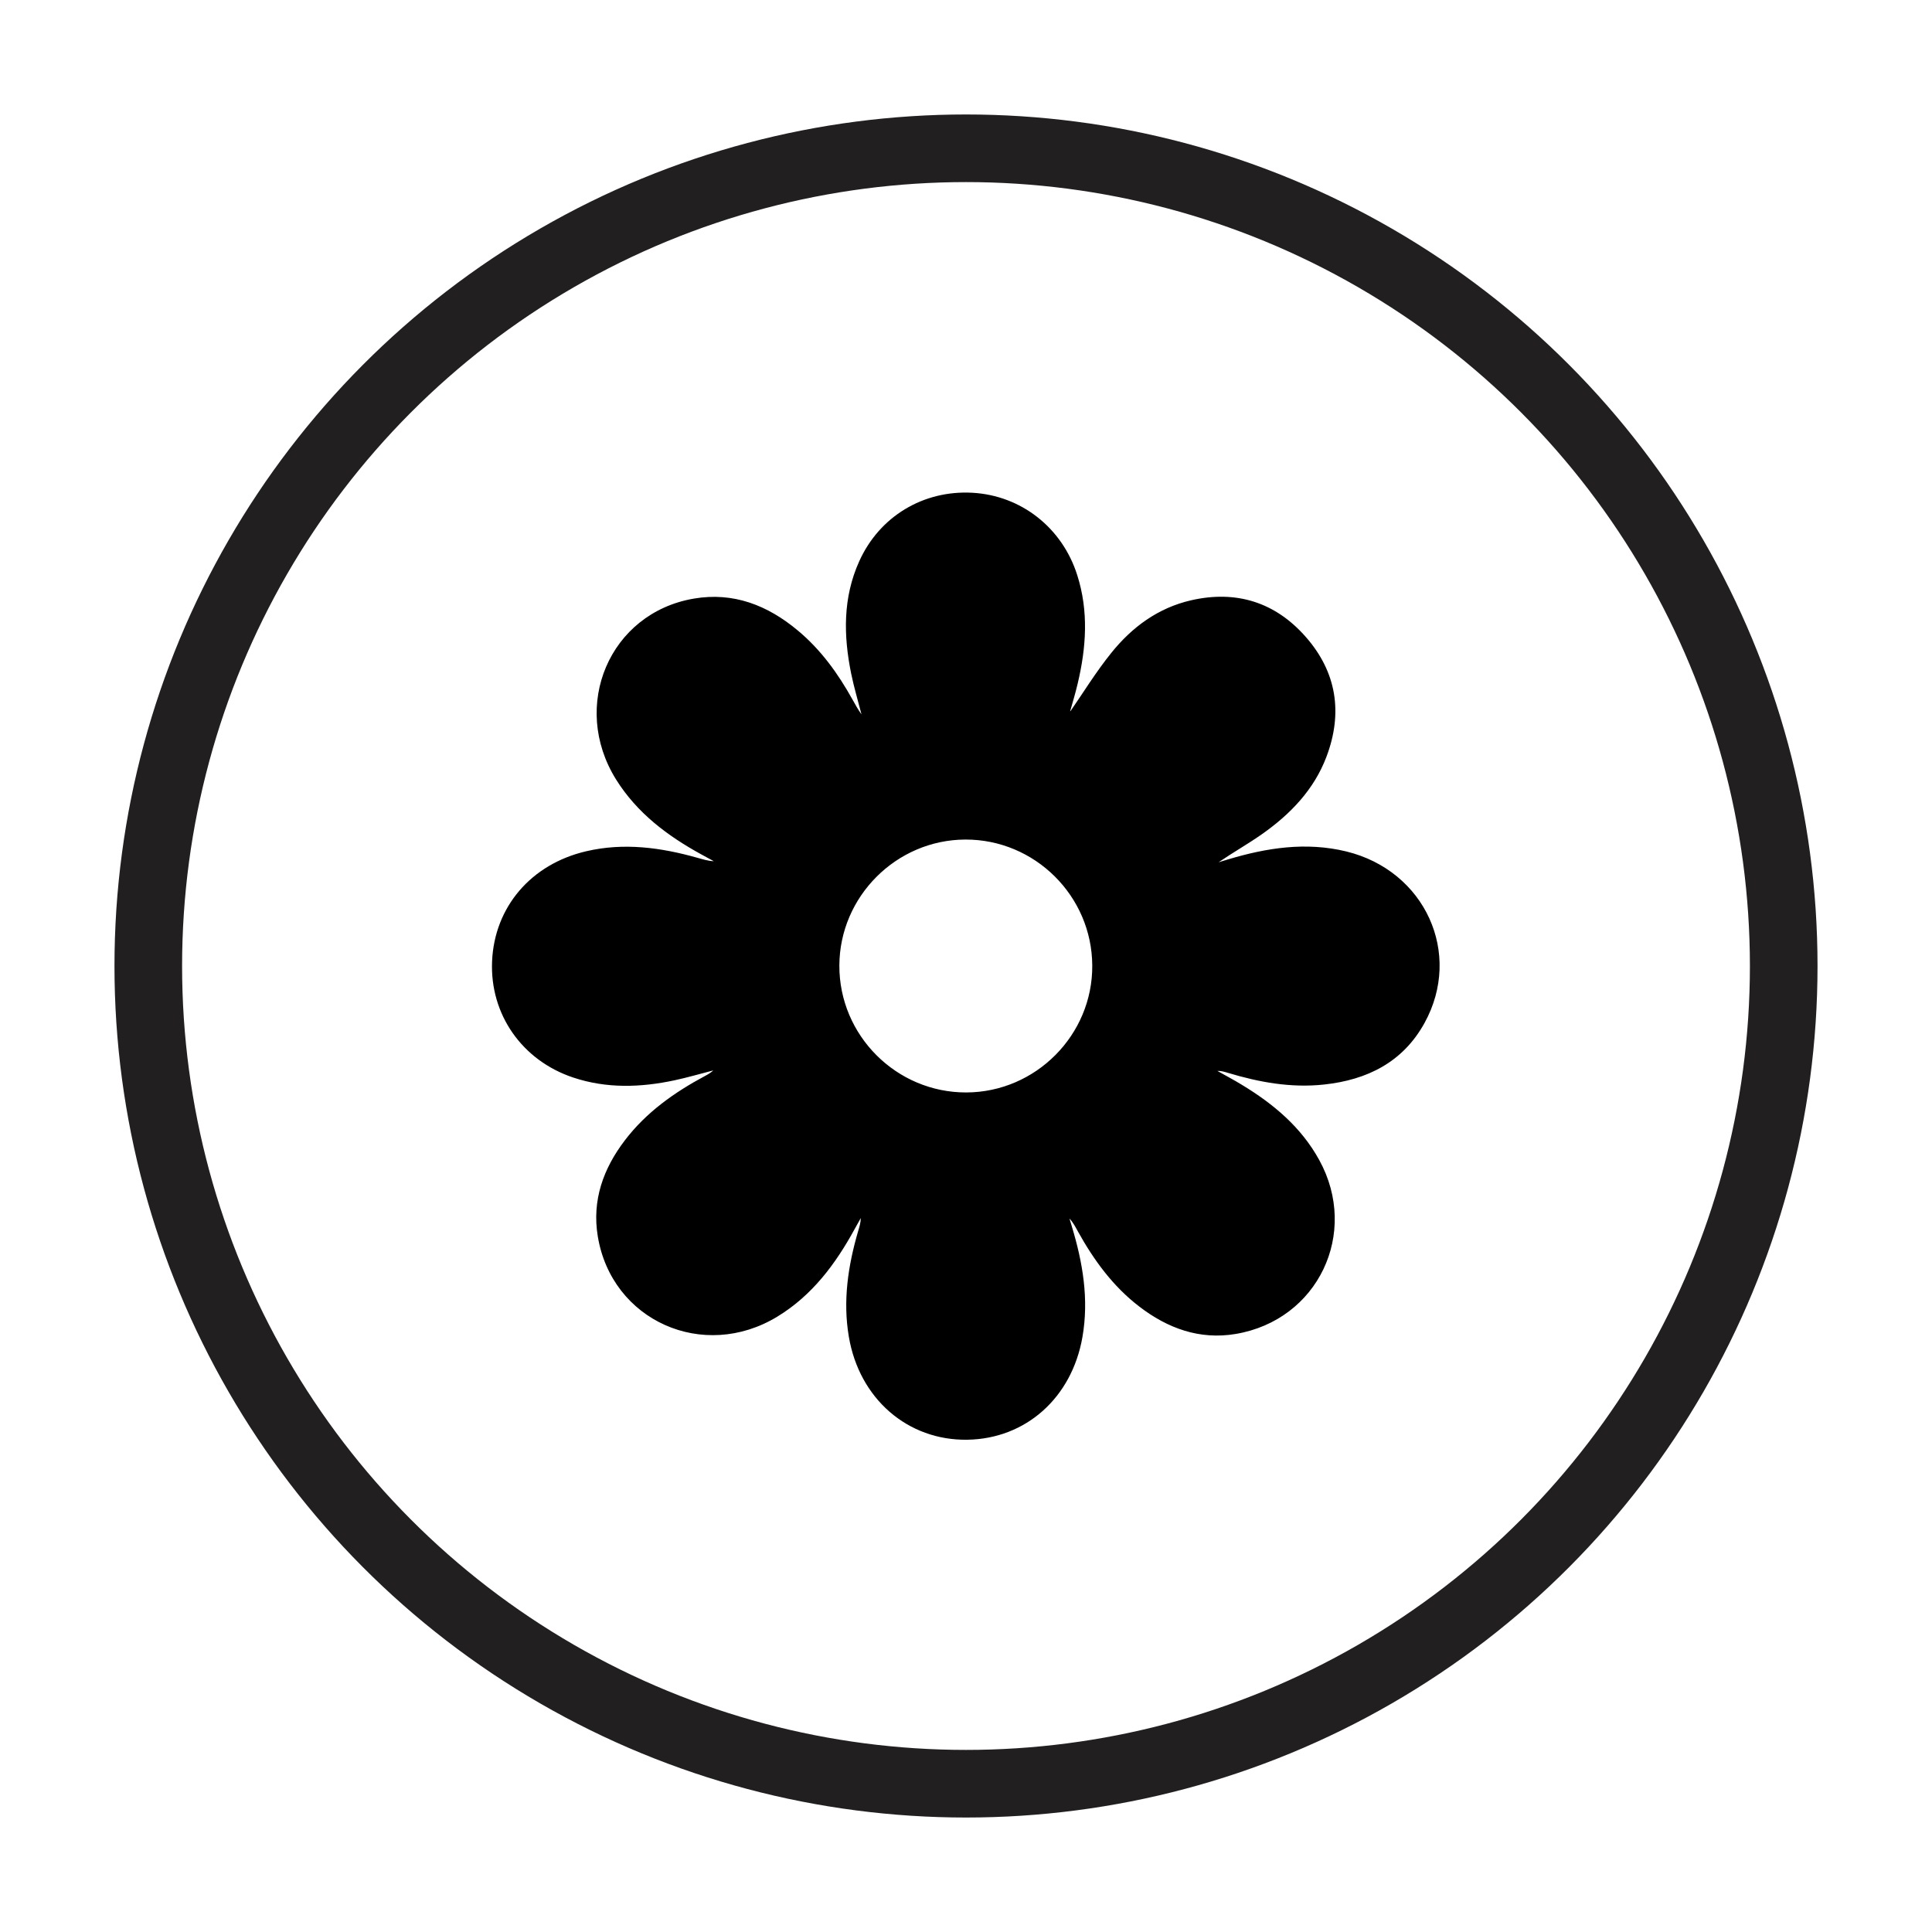<svg viewBox="0 0 200 200" height="200" width="200" xmlns="http://www.w3.org/2000/svg" id="Layer_1"><circle style="fill:none; stroke:#221f20; stroke-miterlimit:10; stroke-width:7px;" r="84.65" cy="100" cx="100"></circle><g id="UXo97C"><path style="fill:#000; stroke-width:0px;" d="M110.82,73.61c1.3-1.88,2.63-4.05,4.21-6.01,2.15-2.68,4.86-4.68,8.28-5.46,4.68-1.07,8.72.21,11.86,3.79,3.21,3.65,3.86,7.88,2.14,12.42-1.29,3.4-3.72,5.92-6.64,7.98-1.45,1.02-3.01,1.9-4.52,2.93.32-.1.64-.2.96-.29,4.02-1.21,8.09-1.84,12.25-.83,8.16,1.99,12.08,10.56,8.1,17.77-2.24,4.05-5.93,5.88-10.39,6.36-3.41.37-6.71-.23-9.96-1.21-.35-.11-.7-.21-1.09-.2.85.48,1.71.93,2.54,1.44,3.27,1.98,6.14,4.38,8.01,7.79,4.16,7.57-.14,16.57-8.65,18-3.74.63-7.05-.58-10-2.85-2.72-2.09-4.69-4.8-6.34-7.77-.25-.45-.48-.91-.87-1.33.08.27.16.53.24.8,1.14,3.76,1.79,7.56,1.1,11.49-1.1,6.27-5.86,10.51-11.9,10.61-6.19.1-11.2-4.25-12.28-10.67-.63-3.72-.08-7.34.96-10.91.13-.44.27-.87.28-1.37-.21.37-.42.74-.62,1.11-1.98,3.63-4.4,6.89-8.01,9.09-7.66,4.67-17.17.44-18.6-8.32-.61-3.71.57-7,2.81-9.93,2.21-2.9,5.11-4.95,8.28-6.65.3-.16.6-.33.87-.58-1.33.34-2.65.73-4,1.02-3.51.75-7.03.87-10.49-.28-5.32-1.77-8.65-6.56-8.41-12.05.25-5.61,4.03-10.05,9.75-11.38,3.9-.91,7.72-.39,11.51.68.55.15,1.09.33,1.69.35-.42-.22-.83-.45-1.25-.68-3.53-1.93-6.69-4.3-8.86-7.77-4.77-7.64-.67-17.24,8.03-18.73,4.11-.71,7.66.69,10.78,3.3,2.38,1.98,4.16,4.45,5.65,7.13.29.52.58,1.05.94,1.55-.36-1.41-.78-2.81-1.07-4.23-.8-3.94-.86-7.85.83-11.6,2.09-4.66,6.64-7.39,11.72-7.11,5.04.28,9.29,3.61,10.85,8.51,1.2,3.75.94,7.5.05,11.25-.25,1.06-.57,2.1-.78,2.86ZM99.94,86.91c-7.15.02-13.03,5.9-13.05,13.05-.02,7.23,5.91,13.15,13.14,13.13,7.19-.02,13.08-5.95,13.04-13.13-.03-7.2-5.94-13.07-13.13-13.05Z"></path></g></svg>